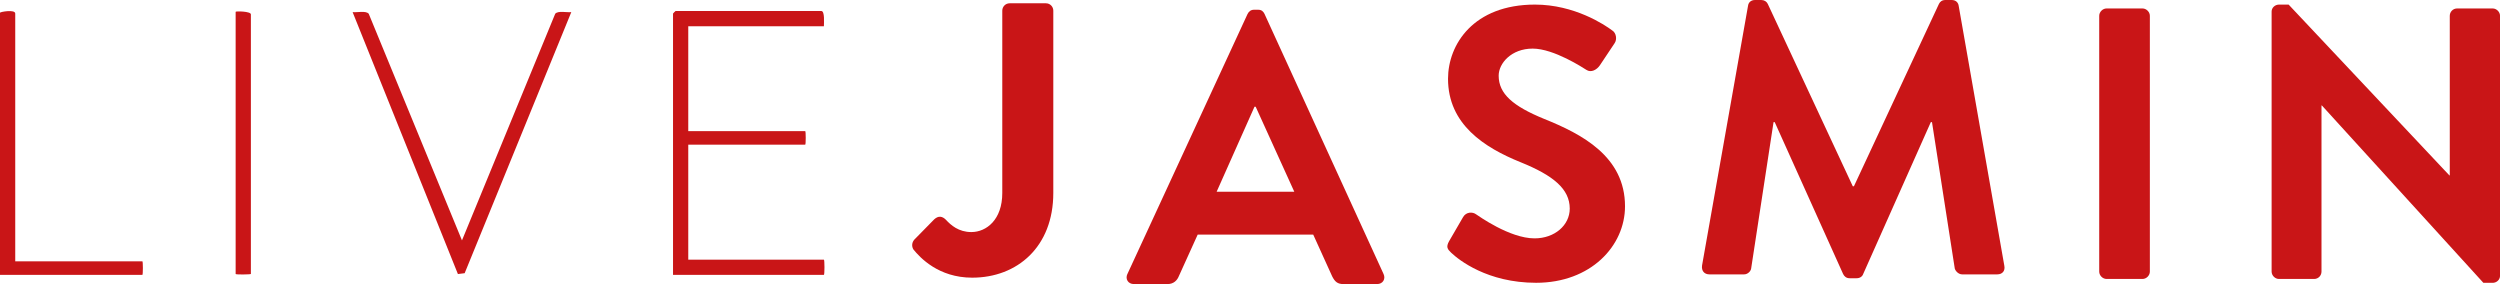 <?xml version="1.0" encoding="UTF-8"?>
<svg id="Capa_2" data-name="Capa 2" xmlns="http://www.w3.org/2000/svg" viewBox="0 0 788.9 89.65">
  <defs>
    <style>
      .cls-1 {
        fill: #c91517;
      }
    </style>
  </defs>
  <g id="Capa_1-2" data-name="Capa 1">
    <g>
      <g>
        <path class="cls-1" d="M259.99,8.29h-42.8v33.09h36.91c.21,0,.21,4.27,0,4.27h-36.91v36.29h42.8c.24,0,.24,4.8,0,4.8h-47.61V4.28c0-.06.75-.8.8-.8h46.01c1.12,0,.8,3.91.8,4.8Z"/>
        <path class="cls-1" d="M180.28,3.82l-33.65,82.39-2.13.27L111.27,3.82c1.38.19,4.21-.54,5.09.53l29.42,71.51L175.2,4.35c.89-1.07,3.7-.34,5.08-.53Z"/>
        <path class="cls-1" d="M4.81,82.46h40.12c.21,0,.21,4.27,0,4.27H0V4.01c0-.25,4.81-1.15,4.81.27v78.19Z"/>
        <path class="cls-1" d="M79.17,86.46c-.17.17-4.81.24-4.81,0V3.73c0-.25,4.81-.18,4.81.8v81.92Z"/>
      </g>
      <g>
        <path class="cls-1" d="M288.47,75.67l6.34-6.46c1.34-1.22,2.56-.98,3.66.12,1.58,1.71,4.02,3.9,8.05,3.9,4.76,0,9.76-3.9,9.76-12.31V3.36c0-1.22.98-2.32,2.32-2.32h11.46c1.34,0,2.32,1.1,2.32,2.32v57.55c0,16.95-11.34,26.71-25.61,26.71-10.61,0-16.46-6.34-18.53-8.9-.61-.98-.49-2.19.24-3.05Z"/>
        <path class="cls-1" d="M355.76,86.48L393.68,4.41c.37-.73.98-1.34,2.07-1.34h1.22c1.22,0,1.71.61,2.07,1.34l37.56,82.06c.73,1.59-.24,3.17-2.07,3.17h-10.61c-1.83,0-2.68-.73-3.54-2.44l-5.98-13.17h-36.46l-5.97,13.17c-.49,1.22-1.59,2.44-3.54,2.44h-10.61c-1.83,0-2.8-1.59-2.07-3.17ZM408.43,60.51l-12.19-26.83h-.37l-11.95,26.83h24.51Z"/>
        <path class="cls-1" d="M457.3,76.07l4.39-7.56c.98-1.71,3.05-1.71,4.15-.85.61.37,10.49,7.56,18.41,7.56,6.34,0,11.1-4.15,11.1-9.39,0-6.22-5.24-10.49-15.49-14.63-11.46-4.63-22.92-11.95-22.92-26.34,0-10.85,8.05-23.41,27.44-23.41,12.44,0,21.95,6.34,24.39,8.17,1.22.73,1.59,2.8.73,4.02l-4.63,6.95c-.98,1.46-2.81,2.44-4.27,1.46-.98-.61-10.24-6.71-16.95-6.71s-10.73,4.63-10.73,8.54c0,5.73,4.51,9.63,14.39,13.66,11.83,4.76,25.48,11.83,25.48,27.56,0,12.56-10.85,24.14-28.05,24.14-15.36,0-24.39-7.19-26.83-9.51-1.1-1.1-1.71-1.71-.61-3.66Z"/>
        <path class="cls-1" d="M551.61,1.83c.12-.98.85-1.83,2.2-1.83h1.95c.98,0,1.71.49,2.07,1.22l26.83,57.55h.37l26.83-57.55c.37-.73.98-1.22,2.07-1.22h1.95c1.34,0,2.07.85,2.2,1.83l14.39,81.94c.37,1.71-.61,2.81-2.2,2.81h-11.1c-1.1,0-2.07-.98-2.32-1.83l-7.19-46.21h-.37l-21.34,47.92c-.24.73-.98,1.34-2.07,1.34h-2.2c-1.1,0-1.71-.61-2.07-1.34l-21.58-47.92h-.37l-7.07,46.21c-.12.85-1.1,1.83-2.2,1.83h-10.97c-1.59,0-2.56-1.1-2.32-2.81l14.51-81.94Z"/>
        <path class="cls-1" d="M662.43,4.99c0-1.22,1.1-2.32,2.32-2.32h11.34c1.22,0,2.32,1.1,2.32,2.32v80.72c0,1.22-1.1,2.32-2.32,2.32h-11.34c-1.22,0-2.32-1.1-2.32-2.32V4.99Z"/>
        <path class="cls-1" d="M716.83,3.64c0-1.22,1.1-2.19,2.32-2.19h3.05l50.73,53.9h.12V4.99c0-1.22.98-2.32,2.32-2.32h11.22c1.22,0,2.32,1.1,2.32,2.32v82.06c0,1.22-1.1,2.2-2.32,2.2h-2.93l-50.97-55.97h-.12v52.43c0,1.22-.97,2.32-2.32,2.32h-11.1c-1.22,0-2.32-1.1-2.32-2.32V3.64Z"/>
      </g>
    </g>
  </g>
</svg>